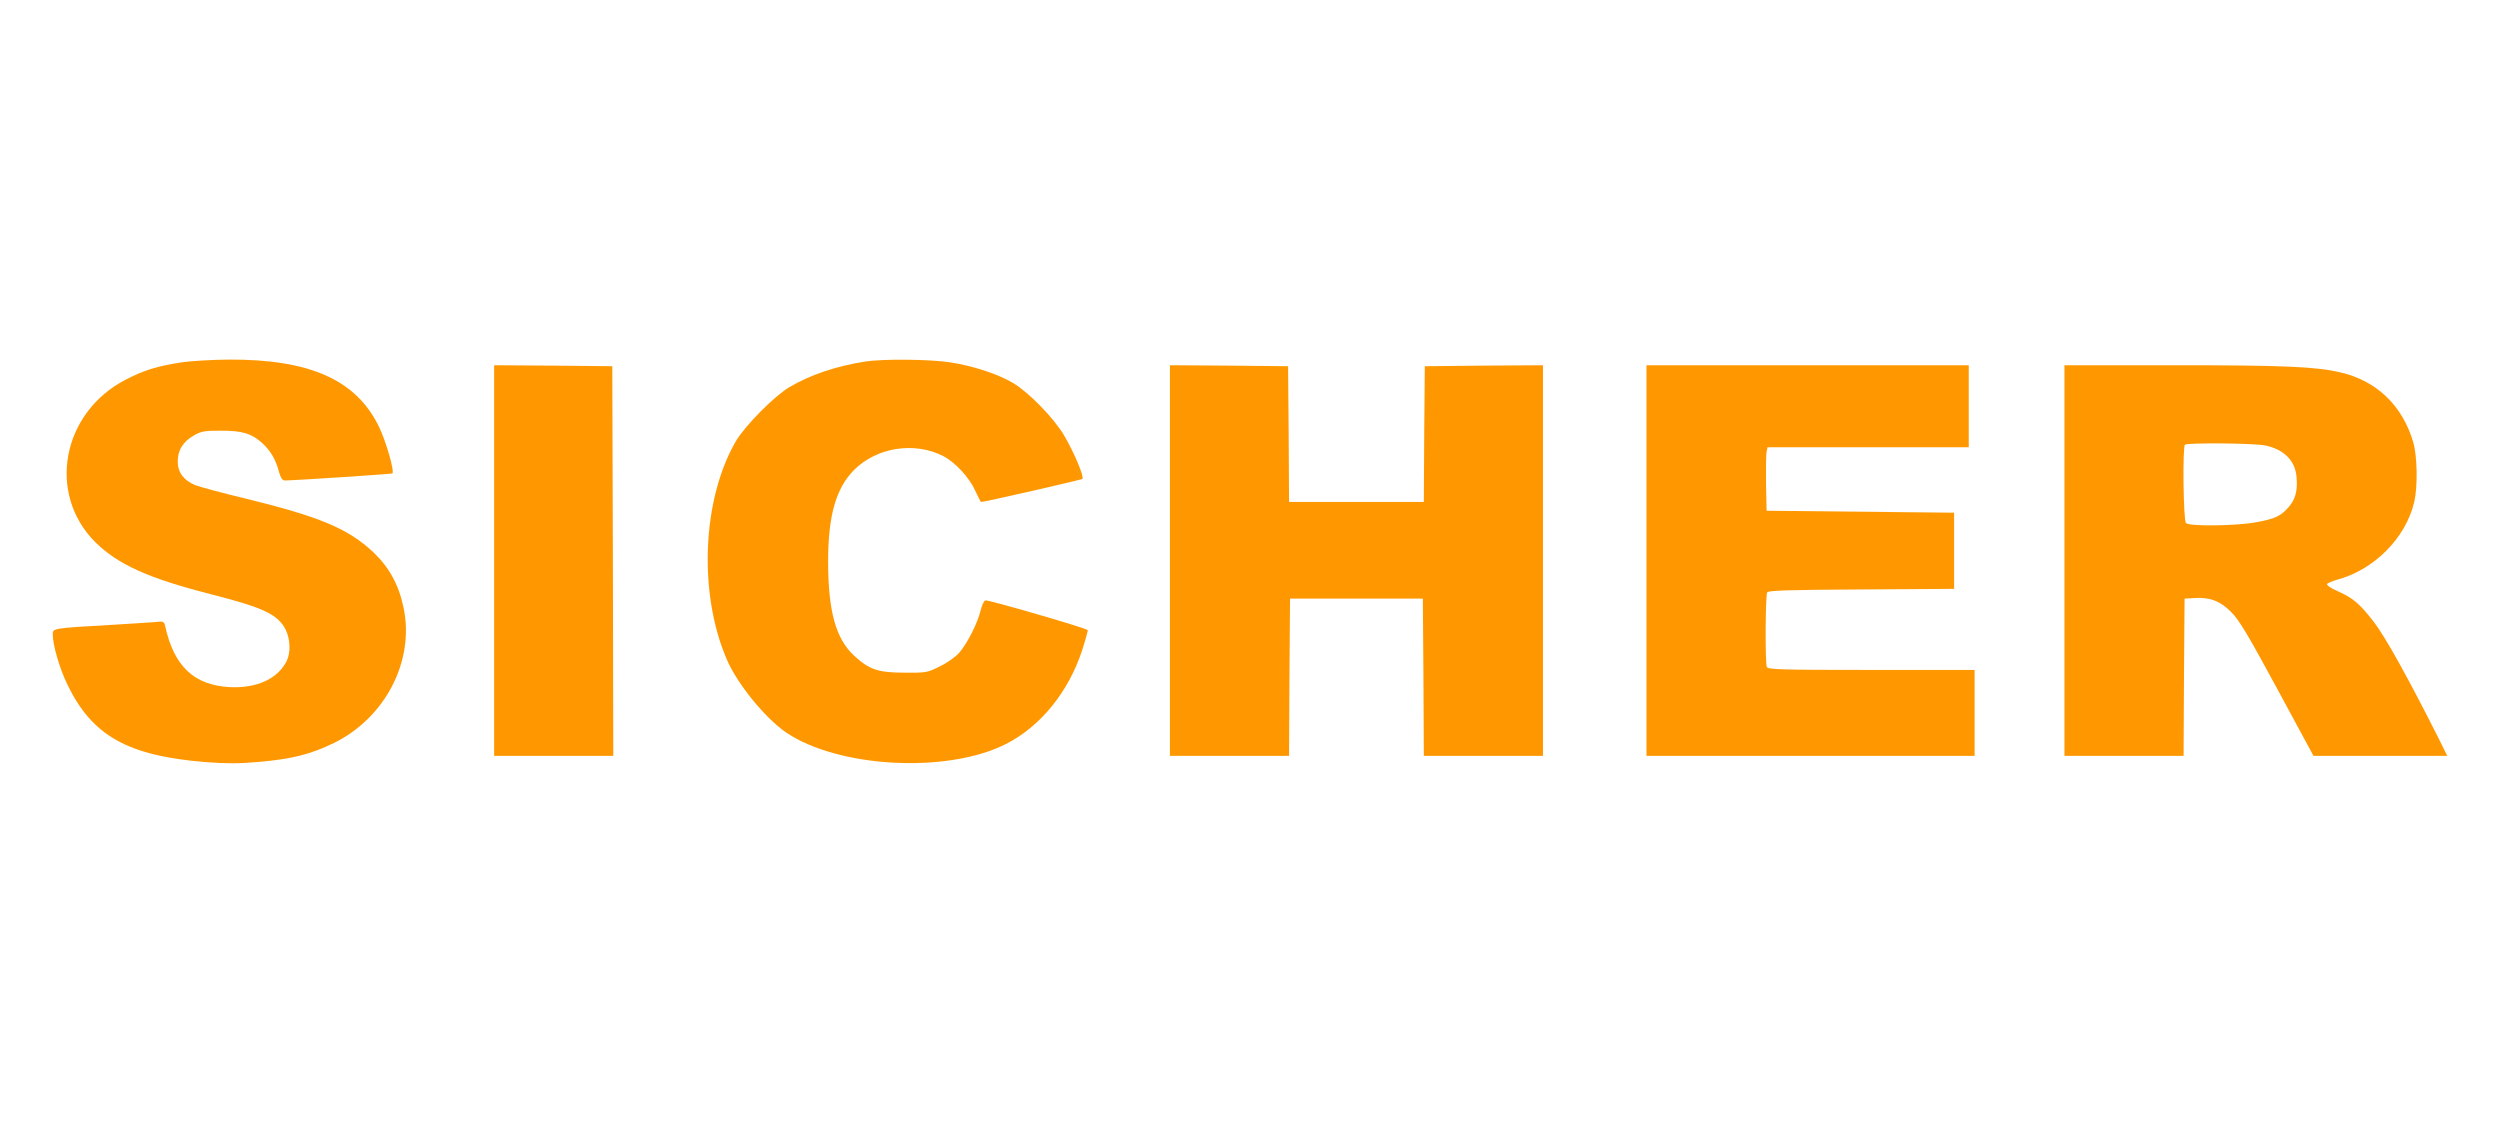 <?xml version="1.0" standalone="no"?>
<!DOCTYPE svg PUBLIC "-//W3C//DTD SVG 20010904//EN"
 "http://www.w3.org/TR/2001/REC-SVG-20010904/DTD/svg10.dtd">
<svg version="1.0" xmlns="http://www.w3.org/2000/svg"
 width="1280pt" height="574pt" viewBox="0 0 1280 574"
 preserveAspectRatio="xMidYMid meet">
<g transform="translate(0,574) scale(0.1,-0.1)"
fill="#ff9800" stroke="none">
<path d="M925 3884 c-122 -19 -186 -39 -280 -87 -329 -169 -406 -586 -156
-834 115 -113 271 -184 589 -265 270 -69 344 -103 384 -181 25 -50 27 -120 5
-163 -47 -91 -154 -139 -291 -132 -183 10 -285 107 -330 311 -6 26 -9 27 -54
22 -26 -2 -130 -9 -232 -15 -284 -16 -290 -17 -290 -46 0 -56 34 -174 75 -259
127 -263 310 -365 708 -397 105 -8 173 -8 273 1 169 15 265 39 384 97 264 130
414 422 356 694 -24 116 -74 206 -155 283 -128 120 -273 181 -648 273 -122 29
-240 61 -263 70 -59 24 -90 65 -90 121 0 58 27 102 82 133 37 22 56 25 138 25
111 0 157 -14 212 -63 43 -39 70 -85 87 -150 8 -28 17 -42 29 -42 49 0 548 33
551 36 12 11 -34 169 -70 242 -117 238 -354 343 -769 341 -85 -1 -195 -7 -245
-15z"/>
<path d="M4430 3889 c-151 -24 -281 -68 -388 -131 -77 -45 -228 -198 -275
-278 -172 -297 -192 -777 -46 -1116 52 -123 195 -299 302 -373 266 -182 825
-213 1126 -61 177 89 321 266 391 479 18 56 31 103 29 105 -10 11 -513 157
-524 152 -7 -2 -18 -25 -24 -51 -16 -66 -68 -168 -108 -215 -20 -23 -62 -53
-101 -72 -64 -32 -71 -33 -182 -32 -135 0 -181 16 -259 89 -92 86 -131 228
-131 480 0 235 40 375 133 469 116 116 309 146 456 71 61 -31 135 -111 165
-179 14 -31 27 -56 30 -56 18 0 512 113 518 118 10 10 -43 137 -94 223 -52 88
-180 220 -261 268 -79 47 -207 88 -323 106 -107 16 -344 18 -434 4z"/>
<path d="M2530 2870 l0 -1000 305 0 305 0 -2 998 -3 997 -302 3 -303 2 0
-1000z"/>
<path d="M5990 2870 l0 -1000 305 0 305 0 2 403 3 402 340 0 340 0 3 -402 2
-403 305 0 305 0 0 1000 0 1000 -302 -2 -303 -3 -3 -347 -2 -348 -345 0 -345
0 -2 348 -3 347 -302 3 -303 2 0 -1000z"/>
<path d="M8430 2870 l0 -1000 840 0 840 0 0 220 0 220 -529 0 c-473 0 -530 2
-535 16 -9 23 -7 367 2 381 6 10 118 13 483 15 l474 3 0 195 0 195 -480 5
-480 5 -3 140 c-1 77 0 150 3 163 l5 22 515 0 515 0 0 210 0 210 -825 0 -825
0 0 -1000z"/>
<path d="M10570 2870 l0 -1000 305 0 305 0 2 403 3 402 50 3 c80 5 133 -15
190 -73 40 -40 88 -121 235 -393 l185 -342 342 0 343 0 -41 83 c-158 314 -278
530 -336 604 -73 94 -105 121 -186 157 -32 14 -56 30 -52 36 3 5 25 14 48 21
191 50 354 213 398 399 18 79 16 232 -5 305 -55 189 -189 317 -376 359 -126
29 -290 36 -847 36 l-563 0 0 -1000z m1029 589 c94 -20 151 -76 159 -158 7
-72 -5 -117 -40 -157 -41 -47 -69 -60 -167 -78 -102 -19 -341 -22 -359 -4 -13
13 -18 389 -5 401 11 11 358 8 412 -4z"/>
</g>
</svg>

